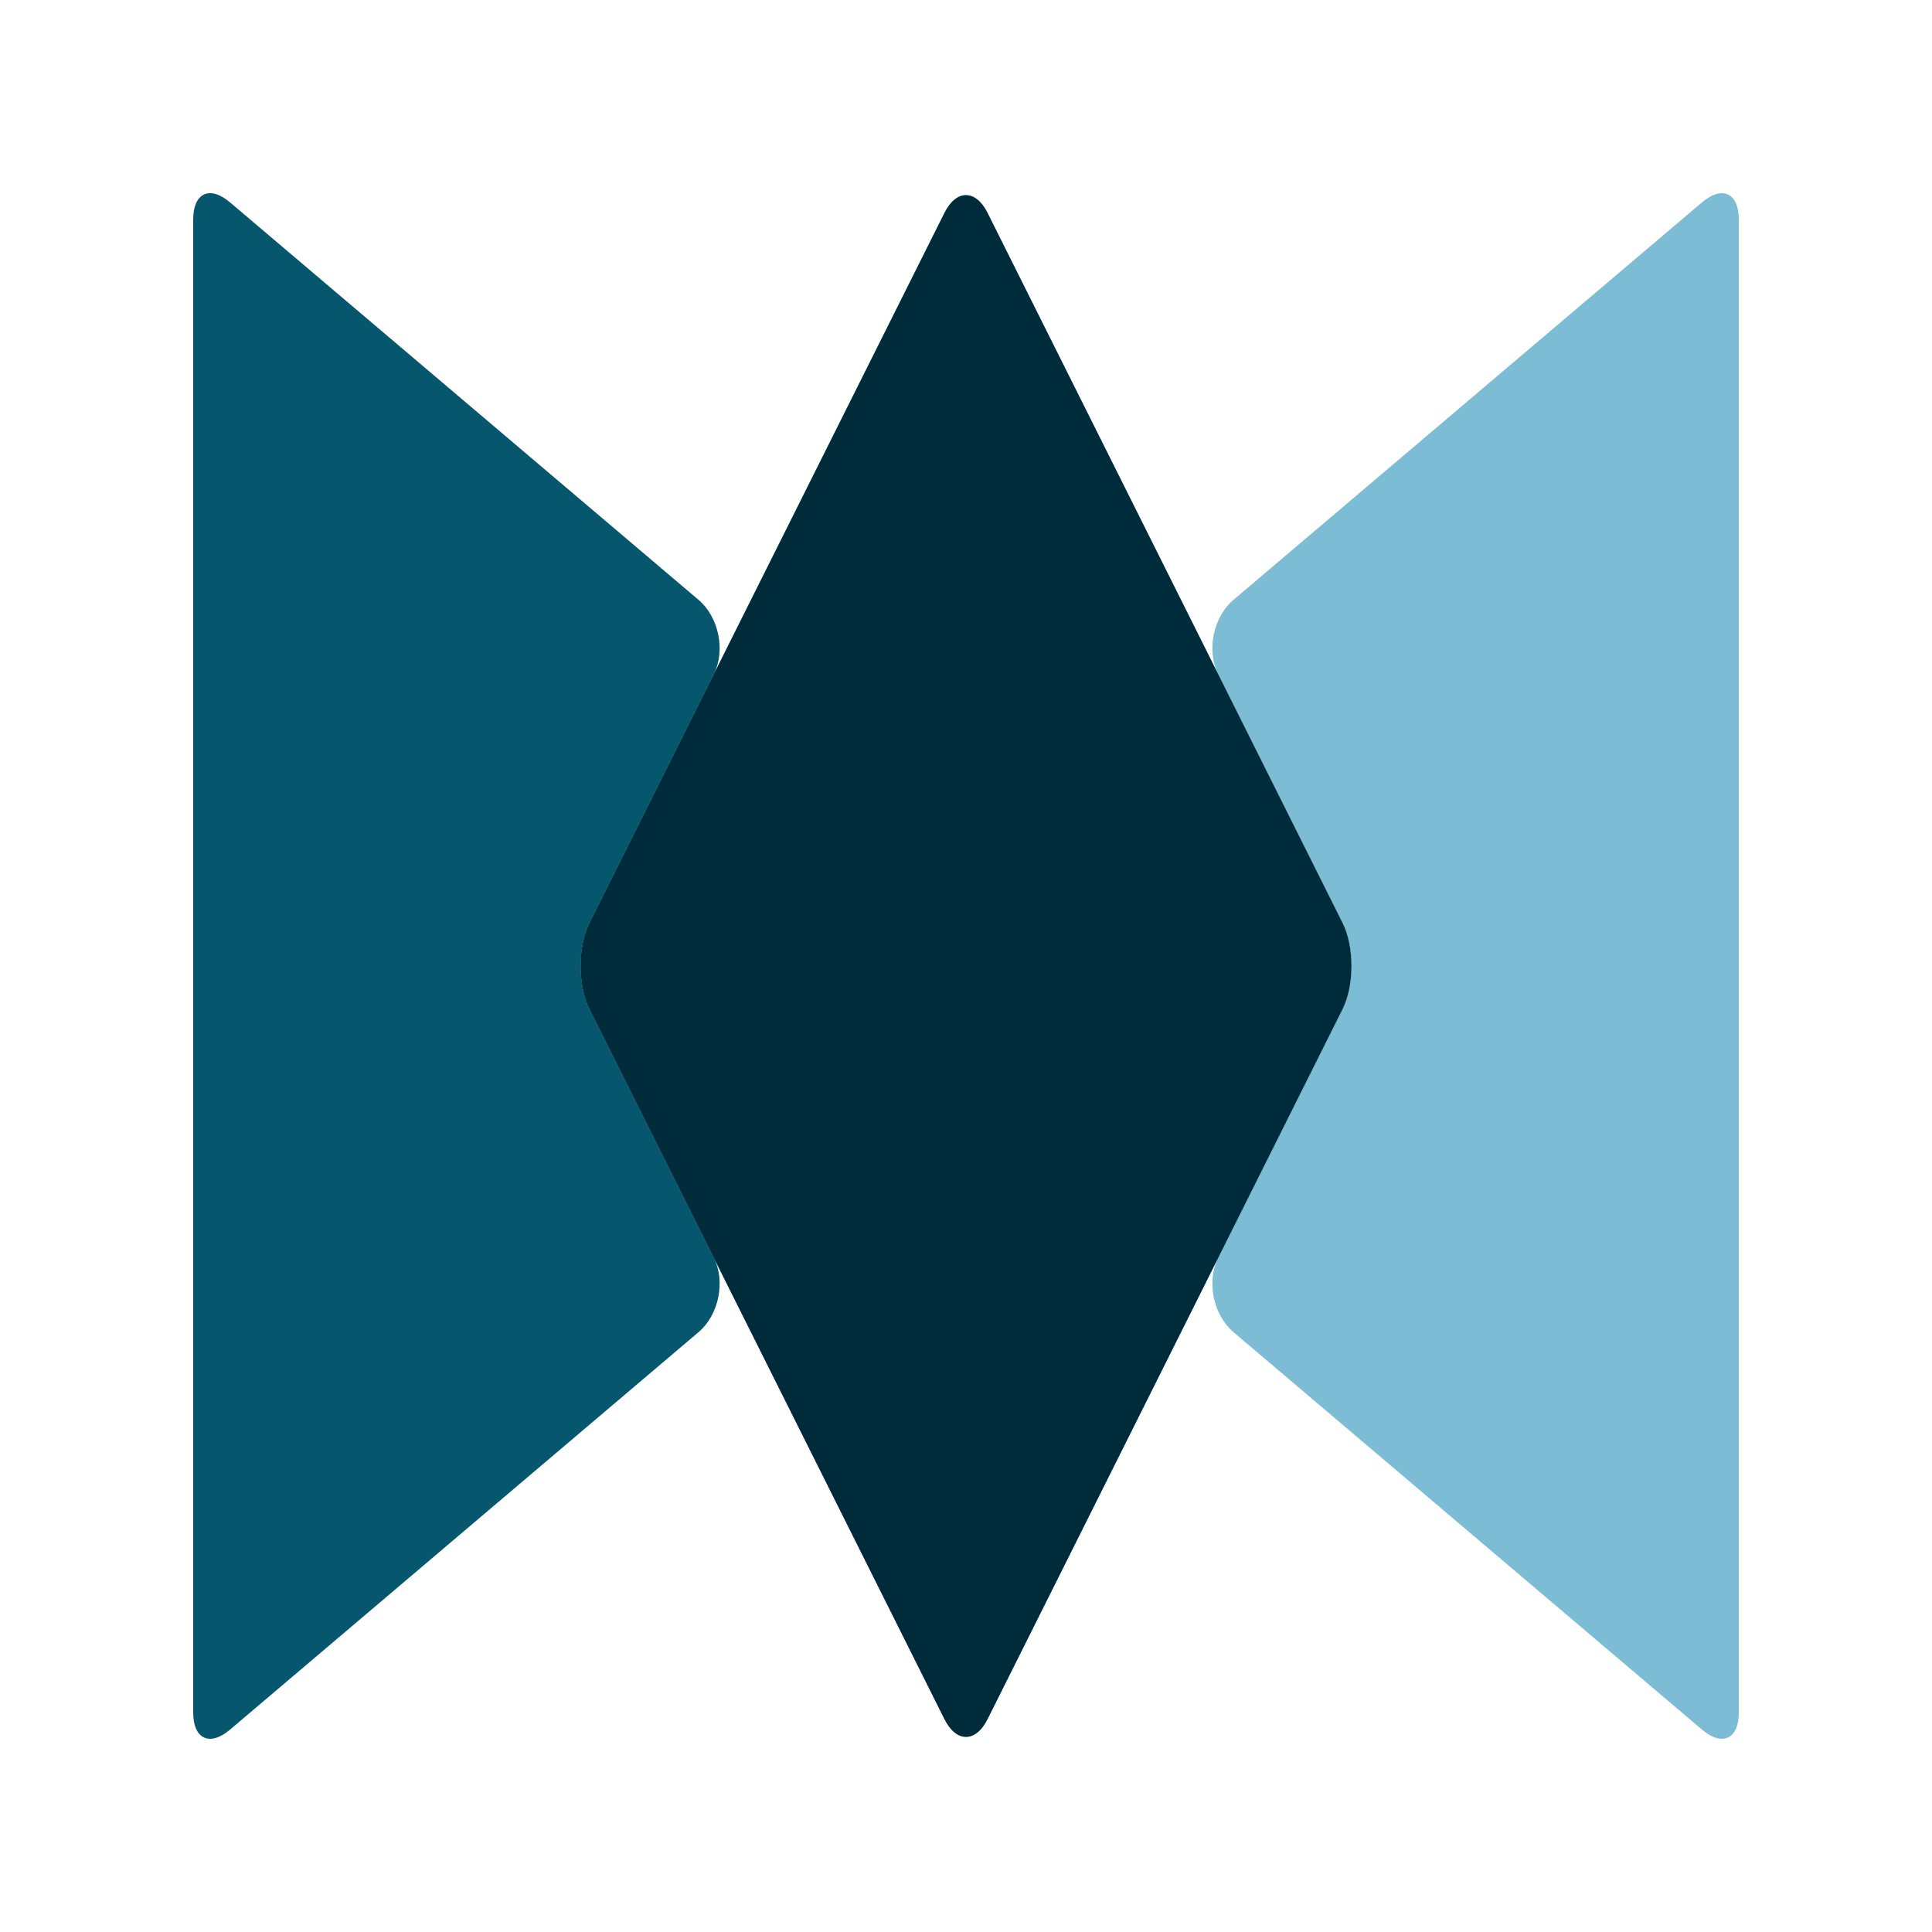 <?xml version="1.0" encoding="UTF-8"?><svg id="d" xmlns="http://www.w3.org/2000/svg" width="600" height="600" viewBox="0 0 600 600"><path d="M221.68,209.42c3.69-7.38,1.56-17.78-4.73-23.12L71.44,62.85c-6.29-5.34-11.44-2.95-11.44,5.3v463.7c0,8.25,5.15,10.63,11.44,5.3l145.51-123.45c6.29-5.34,8.42-15.74,4.73-23.12l-38.58-77.16c-3.69-7.38-3.69-19.45,0-26.83l38.58-77.16Z" style="fill:#06566e;"/><path d="M540,68.15c0-8.25-5.15-10.63-11.44-5.3l-145.51,123.45c-6.29,5.34-8.42,15.74-4.73,23.12l38.58,77.16c3.69,7.38,3.69,19.45,0,26.83l-38.58,77.16c-3.69,7.38-1.56,17.78,4.73,23.12l145.51,123.45c6.29,5.34,11.44,2.95,11.44-5.3V68.15Z" style="fill:#7cbcd4;"/><path d="M306.71,66.12c-3.69-7.38-9.73-7.38-13.42,0l-110.23,220.47c-3.69,7.38-3.69,19.45,0,26.83l110.23,220.47c3.69,7.38,9.73,7.38,13.42,0l110.23-220.47c3.69-7.38,3.69-19.45,0-26.83l-110.23-220.47Z" style="fill:#002b3b;"/></svg>